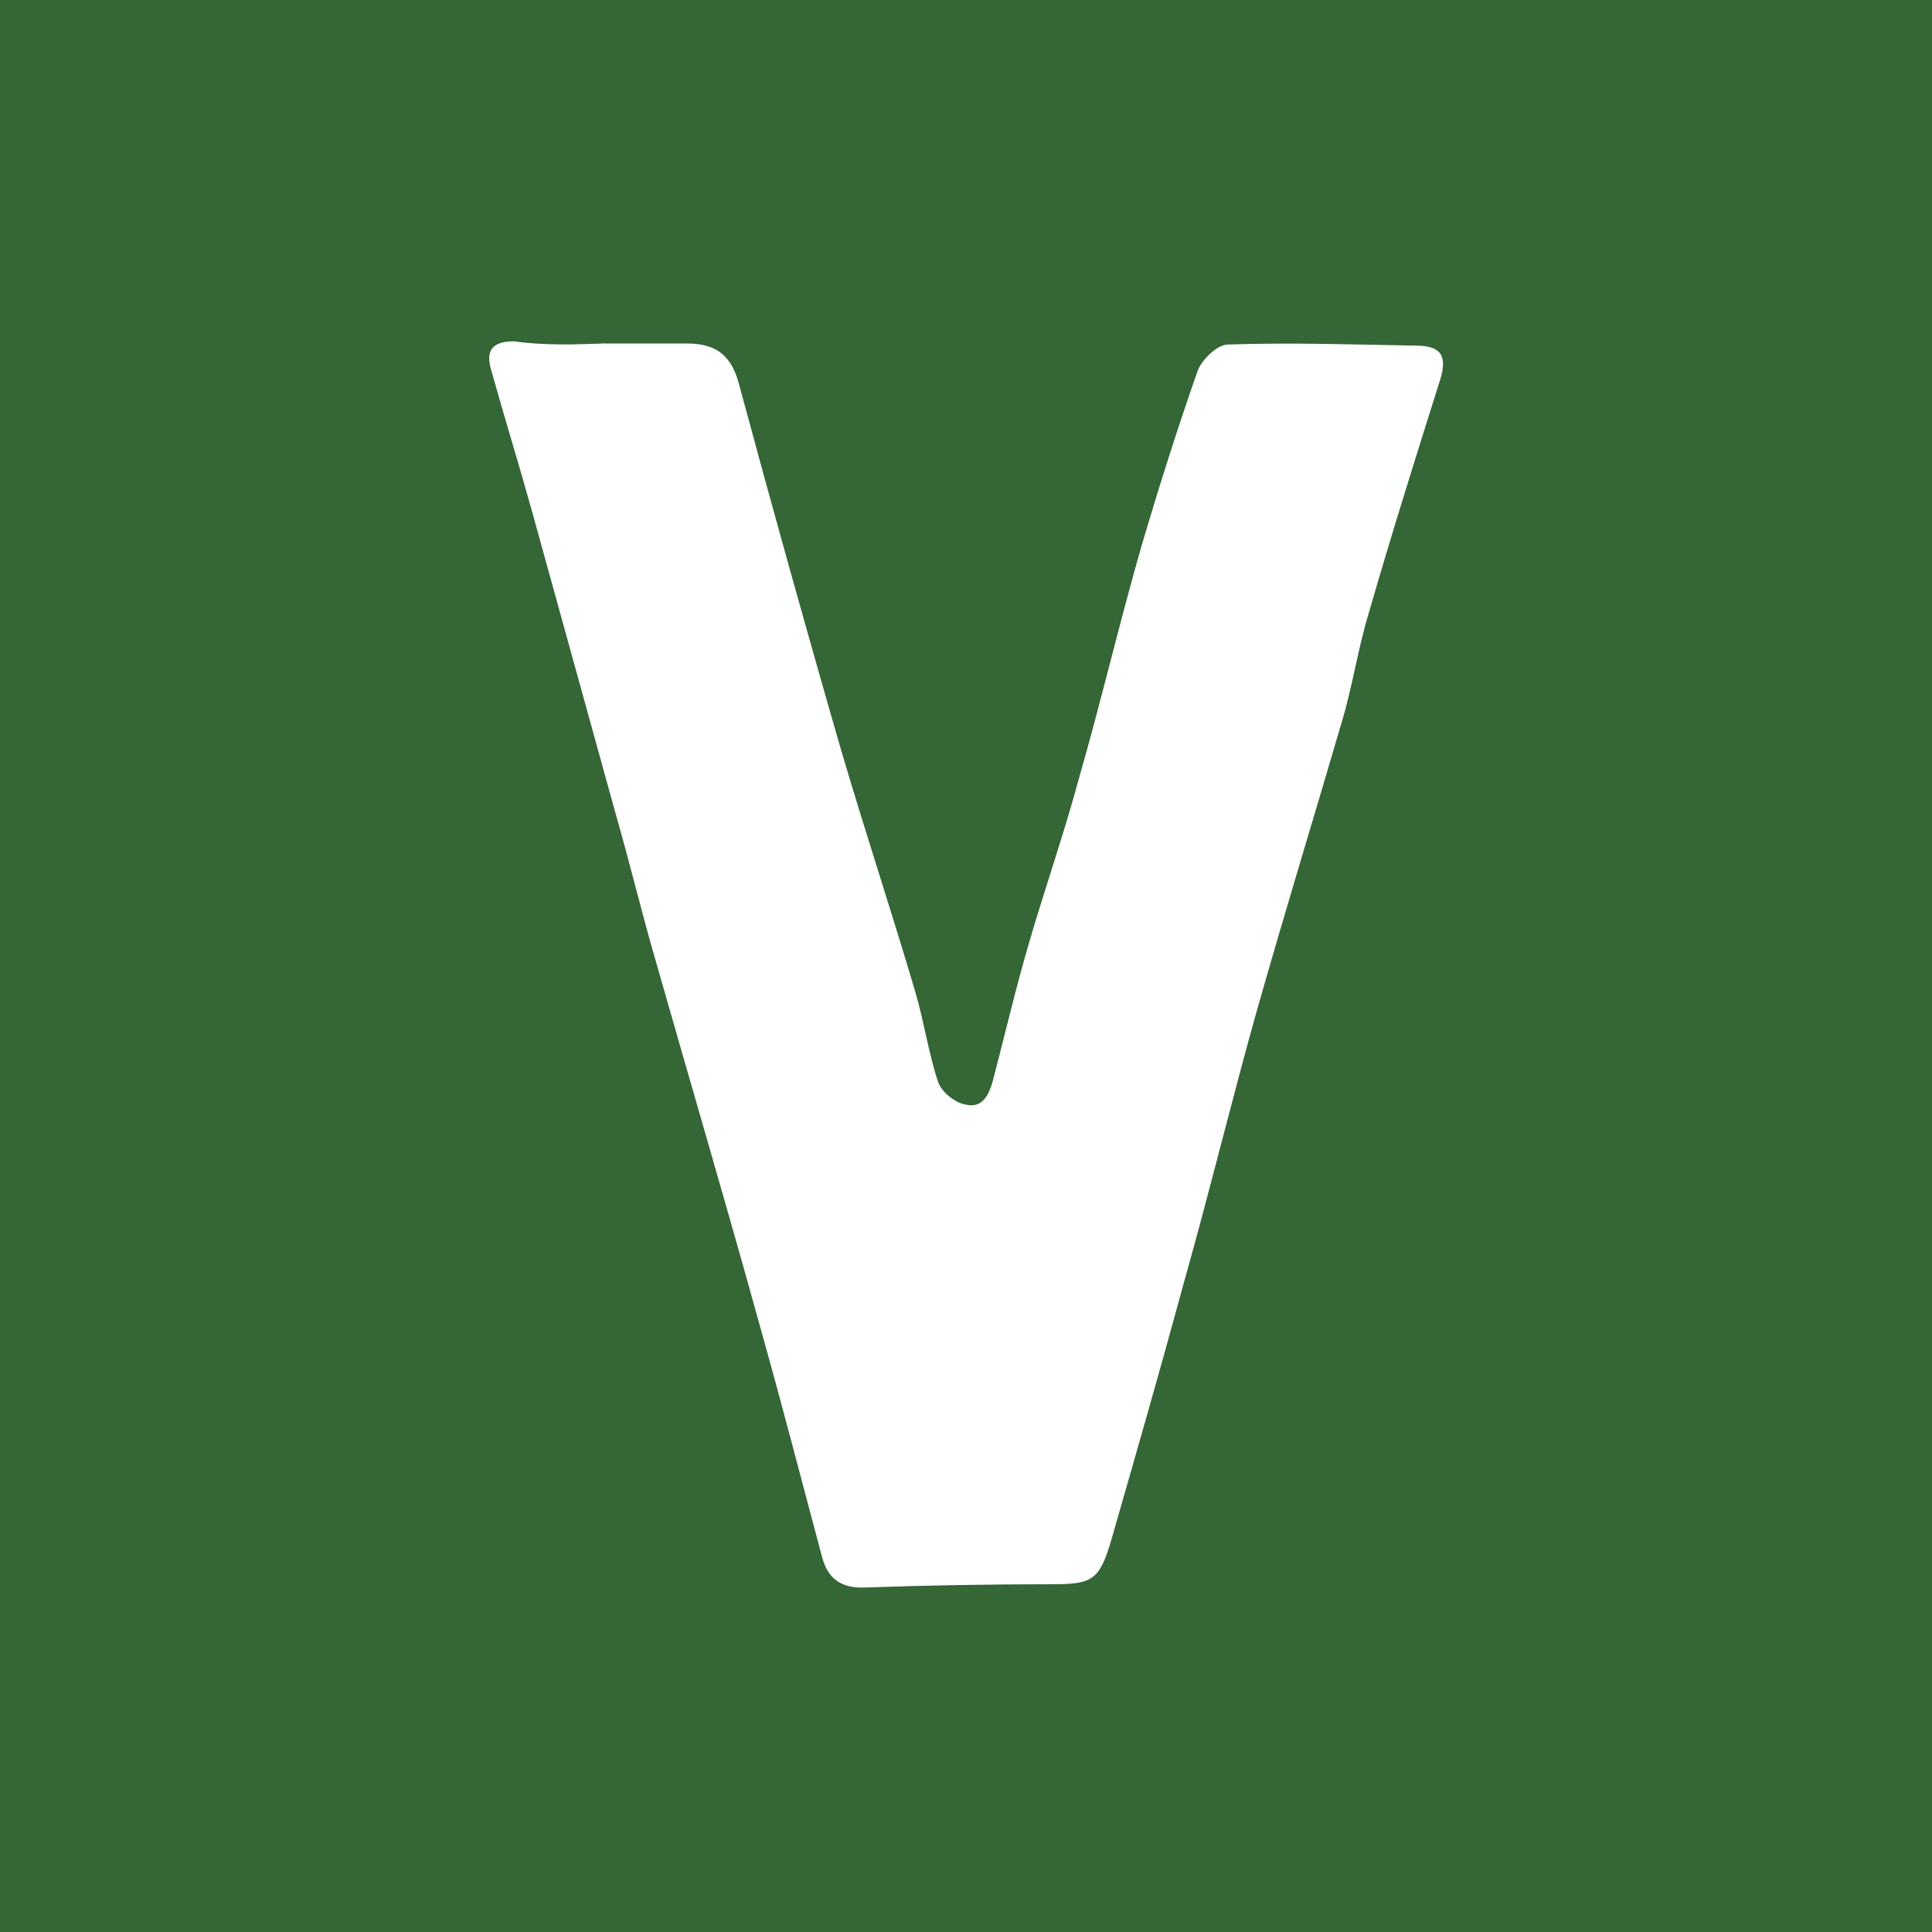 <?xml version="1.0" encoding="utf-8"?>
<svg xmlns="http://www.w3.org/2000/svg" xmlns:xlink="http://www.w3.org/1999/xlink" version="1.1" id="Layer_1" x="0px" y="0px" viewBox="0 0 180 180" style="enable-background:new 0 0 180 180;">
<style type="text/css">
	.st0{fill:#356636;}
	.st1{fill:#FFFFFF;}
</style>
<g>
	<rect x="0" class="st0" width="180" height="180"/>
	<path class="st1" d="M56.3,32c2.5,0,5.1,0,7.6,0c2.5,0,4.1,0.8,4.9,3.6c3.1,11.5,6.3,23,9.6,34.4c2.2,7.5,4.7,15,6.9,22.5&#xA;		c0.8,2.7,1.2,5.6,2.1,8.3c0.3,0.9,1.5,1.9,2.5,2.1c1.6,0.4,2.2-0.8,2.6-2.2c1.1-4.2,2.1-8.5,3.3-12.6c1.5-5.2,3.3-10.3,4.7-15.5&#xA;		c2.1-7.3,3.8-14.6,5.9-21.9c1.6-5.4,3.3-10.8,5.2-16.2c0.4-1,1.8-2.4,2.8-2.4c5.8-0.2,11.7,0,17.5,0.1c2.2,0,3,0.8,2.3,3.1&#xA;		c-2.3,7.3-4.6,14.6-6.7,21.9c-1,3.3-1.5,6.8-2.5,10.1c-2.6,8.9-5.3,17.7-7.8,26.5c-2.4,8.5-4.5,17.2-6.9,25.7&#xA;		c-2.2,8.1-4.5,16.1-6.8,24.1c-1.1,3.7-1.8,4-5.6,4c-5.7,0-11.5,0.1-17.2,0.3c-2.1,0.1-3.5-0.6-4.1-2.8c-1.9-7.1-3.7-14.1-5.7-21.2&#xA;		c-3.2-11.6-6.6-23.1-9.9-34.7c-1.3-4.5-2.4-9.1-3.7-13.6c-2.6-9.4-5.2-18.8-7.8-28.2c-1.2-4.3-2.5-8.5-3.7-12.8&#xA;		c-0.6-1.9,0-2.8,2.1-2.8C50.7,32.2,53.5,32.1,56.3,32C56.3,32.1,56.3,32,56.3,32"/>
</g>
</svg>